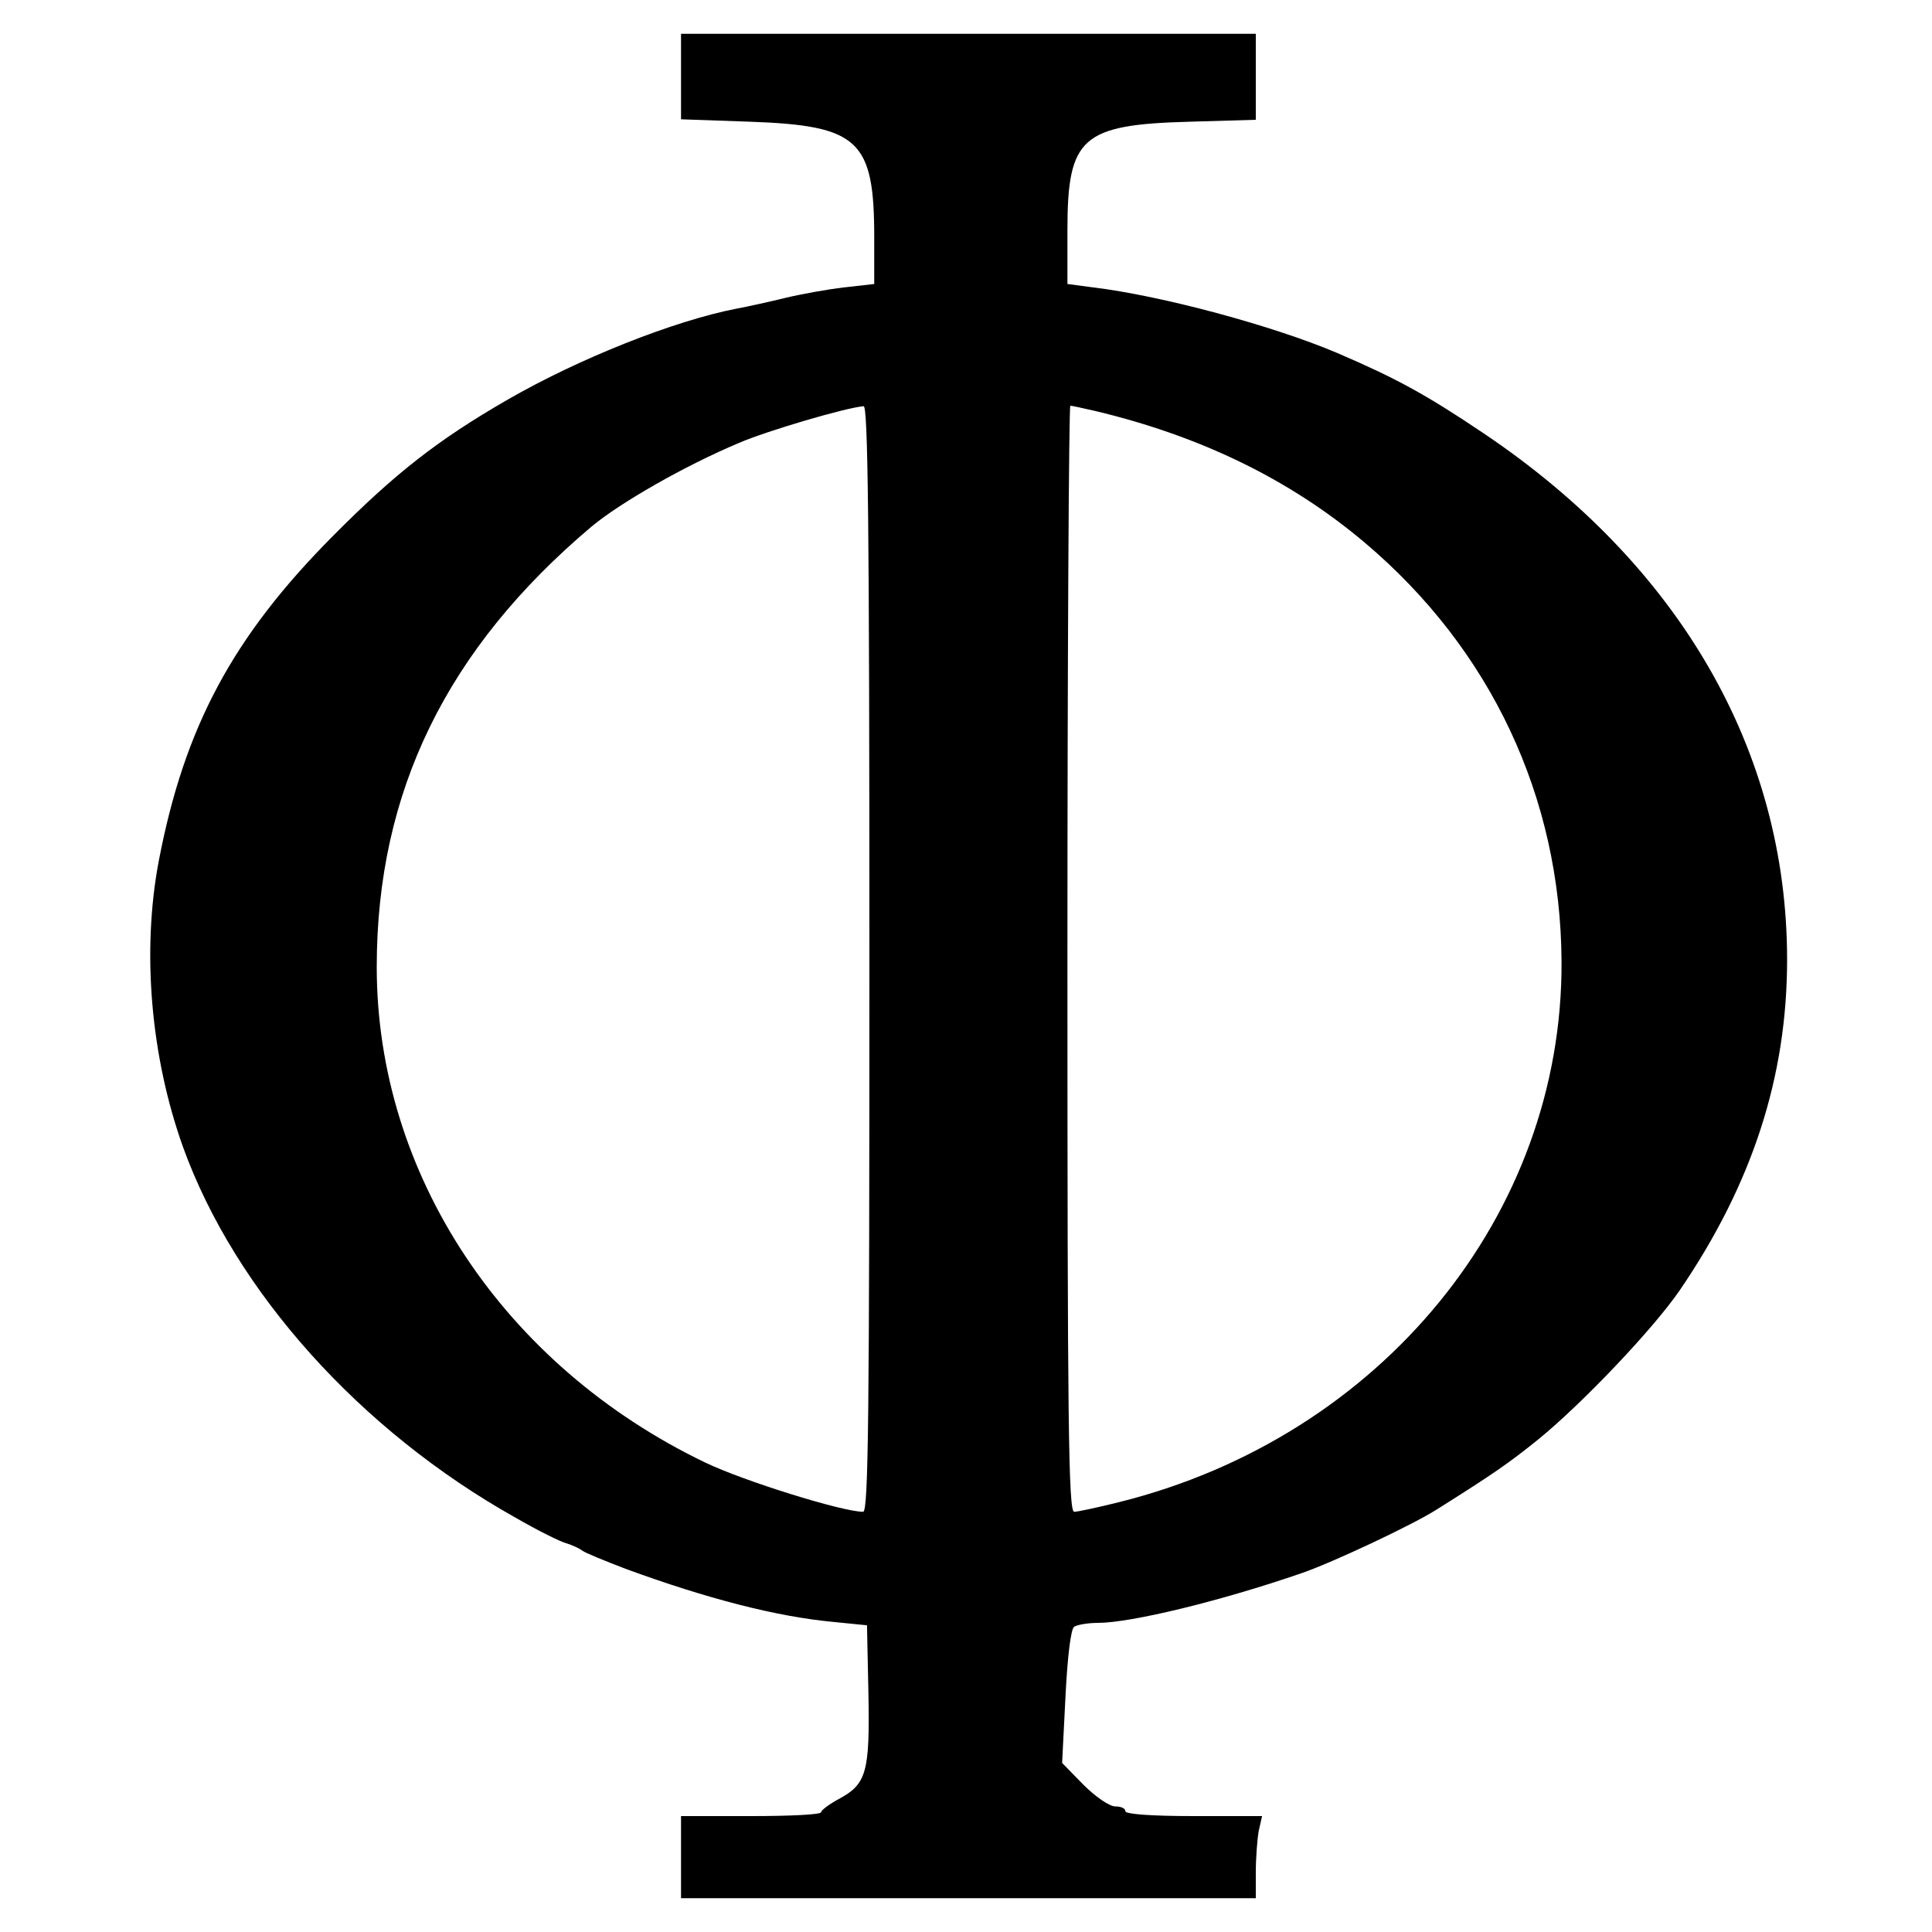 <?xml version="1.0" standalone="no"?>
<!DOCTYPE svg PUBLIC "-//W3C//DTD SVG 20010904//EN"
 "http://www.w3.org/TR/2001/REC-SVG-20010904/DTD/svg10.dtd">
<svg version="1.0" xmlns="http://www.w3.org/2000/svg"
 width="400pt" height="400pt" viewBox="0 0 400 400"
 preserveAspectRatio="xMidYMid meet">
<g transform="translate(0,400) scale(0.1,-0.1)"
fill="#000000" stroke="none">
<path d="M1410 3841 l0 -88 143 -5 c225 -8 257 -38 257 -239 l0 -97 -62 -7
c-35 -4 -90 -14 -123 -22 -33 -8 -78 -18 -100 -22 -129 -25 -326 -103 -475
-189 -144 -83 -233 -153 -360 -281 -208 -209 -308 -396 -361 -672 -36 -188
-17 -407 50 -594 108 -299 367 -587 688 -767 45 -26 93 -50 105 -53 13 -4 28
-11 33 -15 6 -5 46 -21 90 -38 169 -62 313 -99 430 -110 l70 -7 3 -142 c3
-163 -4 -187 -62 -218 -20 -11 -36 -23 -36 -27 0 -5 -65 -8 -145 -8 l-145 0 0
-85 0 -85 595 0 595 0 0 54 c0 29 3 68 6 85 l7 31 -142 0 c-87 0 -141 4 -141
10 0 6 -9 10 -21 10 -12 0 -41 20 -66 45 l-44 45 7 138 c4 81 11 140 18 144 6
4 28 8 49 8 68 0 254 45 422 103 64 22 230 100 280 132 116 73 148 95 210 145
92 75 239 230 293 309 150 220 222 442 222 684 0 433 -223 818 -630 1091 -119
80 -180 113 -301 165 -134 57 -365 119 -506 136 l-53 7 0 112 c0 192 30 218
253 224 l137 4 0 89 0 89 -595 0 -595 0 0 -89z m390 -1826 c0 -950 -2 -1145
-13 -1145 -43 0 -248 64 -327 102 -418 201 -680 597 -680 1026 0 363 145 659
445 912 59 49 191 125 305 173 58 25 221 73 258 76 9 1 12 -234 12 -1144z
m468 1134 c218 -52 403 -142 557 -272 262 -221 406 -528 408 -867 3 -525 -374
-985 -916 -1120 -44 -11 -86 -20 -93 -20 -12 0 -14 185 -14 1145 0 630 3 1145
6 1145 3 0 26 -5 52 -11z"/>
</g>
</svg>
